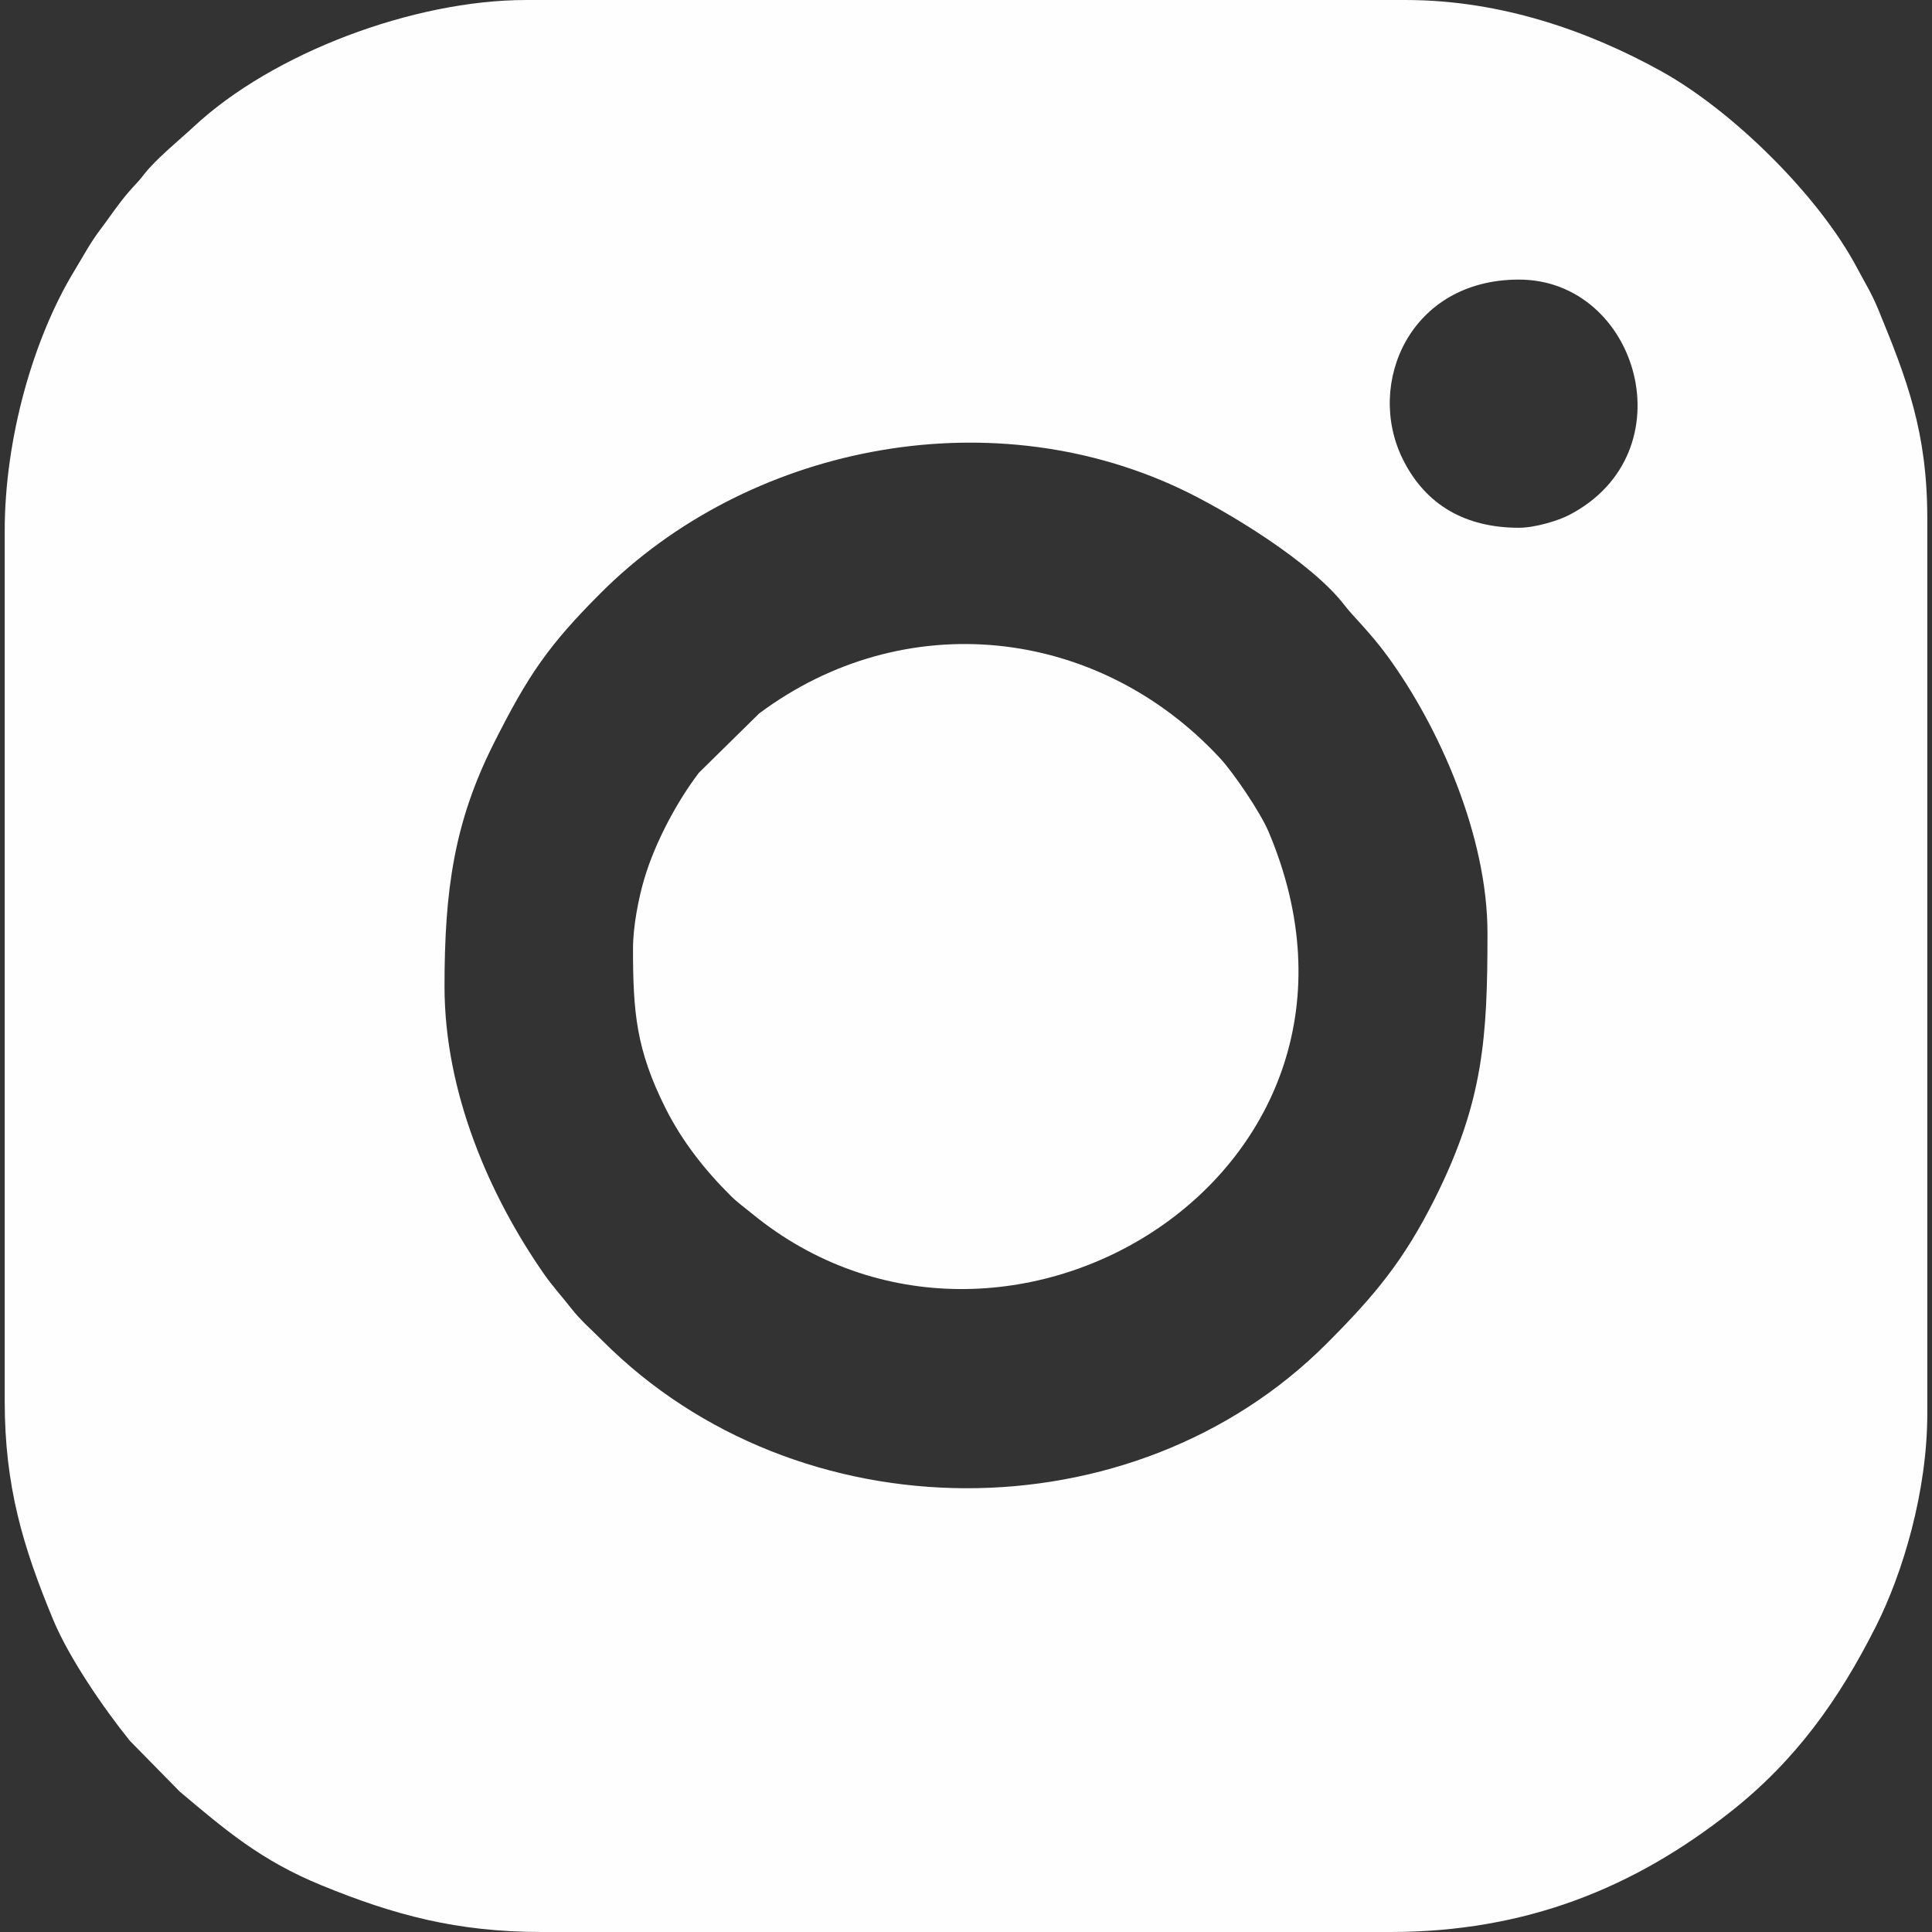 <?xml version="1.0" encoding="UTF-8"?> <!-- Creator: CorelDRAW 2018 (64-Bit) --> <svg xmlns="http://www.w3.org/2000/svg" xmlns:xlink="http://www.w3.org/1999/xlink" xml:space="preserve" width="50mm" height="50mm" style="shape-rendering:geometricPrecision; text-rendering:geometricPrecision; image-rendering:optimizeQuality; fill-rule:evenodd; clip-rule:evenodd" viewBox="0 0 5000 5000"><rect x="0" y="0" width="5000" height="5000" fill="#333333" stroke="none"/> <defs> <style type="text/css"> <![CDATA[ .fil0 {fill:#FEFEFE} ]]> </style> </defs> <g id="Слой_x0020_1">  <g id="_2132604274528"> <path class="fil0" d="M1150.4 2552.84c0,-249.87 25.09,-425.29 127.37,-628.73 89.38,-177.78 141.88,-254.3 277.11,-389.56 377.3,-377.41 994.08,-505.28 1495.3,-271.72 125.67,58.55 345.37,193.7 428.88,302.83 23.45,30.63 65.43,69.07 111.64,132.25 135.28,184.96 258.9,467.62 258.9,716.72 0,269.56 -10.26,435.02 -135.41,685.74 -81.15,162.55 -157.1,253.02 -281.26,377.28 -499.99,500.35 -1368.11,499.4 -1873.99,-8.14 -27.28,-27.36 -56.18,-52.25 -79.93,-82.66 -25.27,-32.33 -48.96,-57.84 -71.85,-90.76 -140.17,-201.59 -256.76,-468.66 -256.76,-743.25zm2780.49 -1186.99c-136.73,0 -241.55,-57.58 -301.02,-178.64 -95.64,-194.65 18.9,-463.64 301.02,-463.64 308.87,0 440.17,448.48 129.74,609.42 -27.7,14.37 -87.81,32.86 -129.74,32.86zm-3918.7 8.13l0 2252.04c0,220.22 47.11,377.12 125.38,565.68 41.09,99 130.92,229.8 198.6,313.59l128.9 131.26c117.14,98.49 209.07,178.01 367.09,242.67 186.97,76.51 349.6,120.78 570.28,120.78l2195.12 0c349.77,0 630.57,-112.97 882.75,-312.37 167.48,-132.42 279.02,-289.08 374.73,-478.94 69.07,-137.03 132.77,-347.93 132.77,-550.15l0 -2317.08c0,-222.41 -52.32,-359.53 -126.63,-540.04 -18.16,-44.12 -33.59,-67.36 -54.9,-107.69 -98.35,-186.16 -321.16,-406.44 -506.86,-509.41 -184.95,-102.55 -413.03,-184.32 -661.21,-184.32l-2276.42 0c-292.03,0 -655.92,137.44 -859.75,327.25 -36.48,33.96 -98.38,84.12 -128.69,123.33 -18.12,23.42 -24.12,27.17 -41.66,47.77 -28.32,33.3 -46.88,62.34 -73.33,97.41 -25.76,34.16 -43.43,68.07 -65.84,104.9 -106.03,174.28 -180.33,433.93 -180.33,673.32z"></path> <path class="fil0" d="M1638.21 2455.28c0,163.63 8.16,260.87 83.82,412.12 43.89,87.77 104.07,162.99 170.09,228.29 18.1,17.91 33.4,28.18 53.14,44.41 653.77,537.26 1710.46,-108.39 1337.61,-988.02 -21.09,-49.74 -90.15,-152 -126.25,-190.81 -318.12,-341.92 -817.79,-394.07 -1192.13,-114.67l-155.71 153.24c-56.83,74.76 -112.78,179.01 -141.07,273.56 -14.66,49.02 -29.5,123.11 -29.5,181.88z"></path> </g> </g> </svg> 